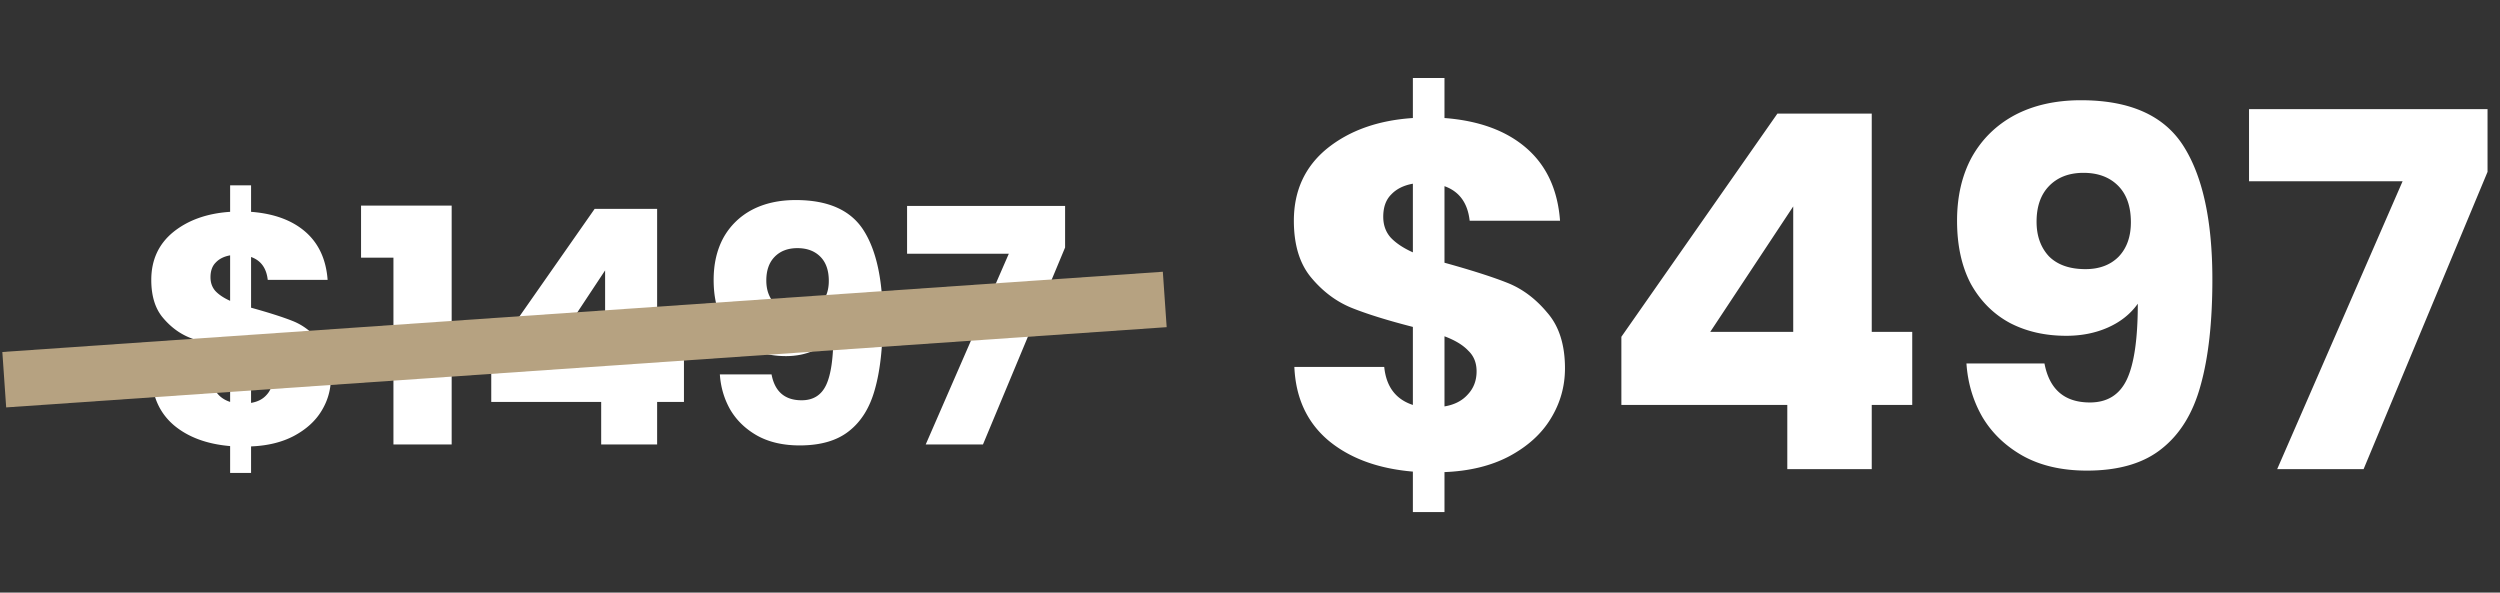 <svg width="405" height="96" fill="none" xmlns="http://www.w3.org/2000/svg"><rect width="100%" height="100%" fill="#333333" stroke="none"/><path d="M253.526 59.68c0 2.933-.773 5.653-2.32 8.16-1.493 2.453-3.733 4.48-6.72 6.08-2.933 1.547-6.427 2.4-10.48 2.56v6.48h-5.12V76.4c-5.653-.48-10.213-2.16-13.68-5.04-3.467-2.933-5.307-6.907-5.52-11.92h14.56c.32 3.2 1.867 5.253 4.64 6.16V52.96c-4.16-1.067-7.493-2.107-10-3.12-2.453-1.013-4.613-2.64-6.48-4.88-1.867-2.24-2.8-5.307-2.8-9.2 0-4.853 1.787-8.747 5.36-11.68 3.627-2.933 8.267-4.587 13.92-4.96v-6.48h5.12v6.48c5.6.427 10.027 2.053 13.28 4.88s5.067 6.747 5.44 11.76h-14.64c-.32-2.88-1.68-4.747-4.08-5.6v12.4c4.427 1.227 7.84 2.32 10.24 3.28 2.4.96 4.533 2.56 6.4 4.8 1.92 2.187 2.88 5.2 2.88 9.04Zm-29.44-24.56c0 1.333.4 2.453 1.2 3.36.853.907 2.053 1.707 3.6 2.4V29.76c-1.493.267-2.667.853-3.52 1.76-.853.853-1.28 2.053-1.28 3.6Zm9.92 30.72c1.6-.267 2.853-.907 3.76-1.92.96-1.013 1.44-2.267 1.44-3.76 0-1.387-.453-2.507-1.36-3.36-.853-.907-2.133-1.68-3.84-2.32v11.36Zm28.656-.24V54.56l25.28-36.16h15.28v35.36h6.56V65.6h-6.56V76h-13.68V65.6h-26.88Zm27.84-32.16-13.44 20.32h13.44V33.44Zm40.701 25.44c.8 4.213 3.253 6.32 7.36 6.32 2.826 0 4.826-1.253 6-3.76 1.173-2.507 1.76-6.587 1.76-12.24-1.174 1.653-2.774 2.933-4.8 3.84-2.027.907-4.294 1.36-6.8 1.36-3.414 0-6.454-.693-9.12-2.08-2.667-1.44-4.774-3.547-6.32-6.32-1.494-2.827-2.24-6.24-2.24-10.24 0-3.947.8-7.387 2.4-10.32 1.653-2.933 3.973-5.2 6.96-6.8 3.04-1.6 6.613-2.4 10.72-2.4 7.893 0 13.413 2.453 16.56 7.36 3.146 4.907 4.72 12.133 4.72 21.68 0 6.933-.64 12.667-1.92 17.2-1.227 4.48-3.334 7.893-6.32 10.24-2.934 2.347-6.96 3.52-12.08 3.52-4.054 0-7.52-.8-10.4-2.4-2.827-1.6-5.014-3.707-6.56-6.32-1.494-2.613-2.347-5.493-2.56-8.64h12.64Zm6.64-15.28c2.24 0 4.026-.667 5.36-2 1.333-1.387 2-3.253 2-5.6 0-2.56-.694-4.533-2.08-5.92-1.387-1.387-3.254-2.08-5.6-2.08-2.347 0-4.214.72-5.6 2.16-1.334 1.387-2 3.307-2 5.76 0 2.293.666 4.16 2 5.6 1.386 1.387 3.36 2.08 5.92 2.08Zm65.139-15.76L382.902 76h-14l20.32-46.64h-24.88V17.68h38.64v10.16ZM53.604 61.188c0 1.943-.512 3.745-1.537 5.406-.99 1.625-2.474 2.968-4.452 4.028-1.944 1.025-4.258 1.59-6.943 1.696v4.293H37.28v-4.346c-3.745-.318-6.767-1.431-9.063-3.339-2.297-1.943-3.516-4.576-3.657-7.897h9.646c.212 2.12 1.236 3.48 3.074 4.081v-8.374c-2.756-.707-4.965-1.396-6.625-2.067-1.626-.671-3.056-1.749-4.293-3.233s-1.855-3.516-1.855-6.095c0-3.215 1.183-5.795 3.55-7.738 2.404-1.943 5.478-3.039 9.223-3.286v-4.293h3.392v4.293c3.71.283 6.643 1.36 8.798 3.233 2.155 1.873 3.357 4.47 3.604 7.791h-9.7c-.211-1.908-1.112-3.145-2.702-3.71v8.215c2.933.813 5.194 1.537 6.784 2.173 1.59.636 3.003 1.696 4.24 3.18 1.272 1.449 1.908 3.445 1.908 5.989ZM34.1 44.917c0 .883.265 1.625.795 2.226.565.6 1.36 1.13 2.385 1.59v-7.367c-.99.177-1.767.565-2.332 1.166-.566.565-.848 1.36-.848 2.385Zm6.572 20.352c1.06-.177 1.89-.6 2.49-1.272.637-.671.955-1.502.955-2.491 0-.919-.3-1.66-.901-2.226-.566-.6-1.413-1.113-2.544-1.537v7.526ZM58.49 41.737V33.31h14.68V72h-9.433V41.737H58.49ZM79.583 65.11v-7.314L96.331 33.84h10.123v23.426h4.346v7.844h-4.346V72h-9.063v-6.89H79.583Zm18.444-21.306-8.904 13.462h8.904V43.804Zm26.964 16.854c.53 2.791 2.156 4.187 4.876 4.187 1.873 0 3.198-.83 3.975-2.491.778-1.66 1.166-4.364 1.166-8.109-.777 1.095-1.837 1.943-3.18 2.544-1.342.6-2.844.901-4.505.901-2.261 0-4.275-.46-6.042-1.378-1.766-.954-3.162-2.35-4.187-4.187-.989-1.873-1.484-4.134-1.484-6.784 0-2.615.53-4.894 1.59-6.837a11.332 11.332 0 0 1 4.611-4.505c2.014-1.06 4.382-1.59 7.102-1.59 5.23 0 8.887 1.625 10.971 4.876 2.085 3.25 3.127 8.038 3.127 14.363 0 4.593-.424 8.392-1.272 11.395-.812 2.968-2.208 5.23-4.187 6.784-1.943 1.555-4.611 2.332-8.003 2.332-2.685 0-4.982-.53-6.89-1.59-1.872-1.06-3.321-2.456-4.346-4.187-.989-1.731-1.554-3.64-1.696-5.724h8.374Zm4.399-10.123c1.484 0 2.668-.442 3.551-1.325.884-.919 1.325-2.155 1.325-3.71 0-1.696-.459-3.003-1.378-3.922-.918-.919-2.155-1.378-3.71-1.378-1.554 0-2.791.477-3.71 1.431-.883.919-1.325 2.19-1.325 3.816 0 1.52.442 2.756 1.325 3.71.919.919 2.226 1.378 3.922 1.378Zm43.155-10.441L159.242 72h-9.275l13.462-30.899h-16.483v-7.738h25.599v6.731Z" fill="#fff"/><path stroke="#B6A281" stroke-width="9" d="m.69 61.511 188-13"/></svg>